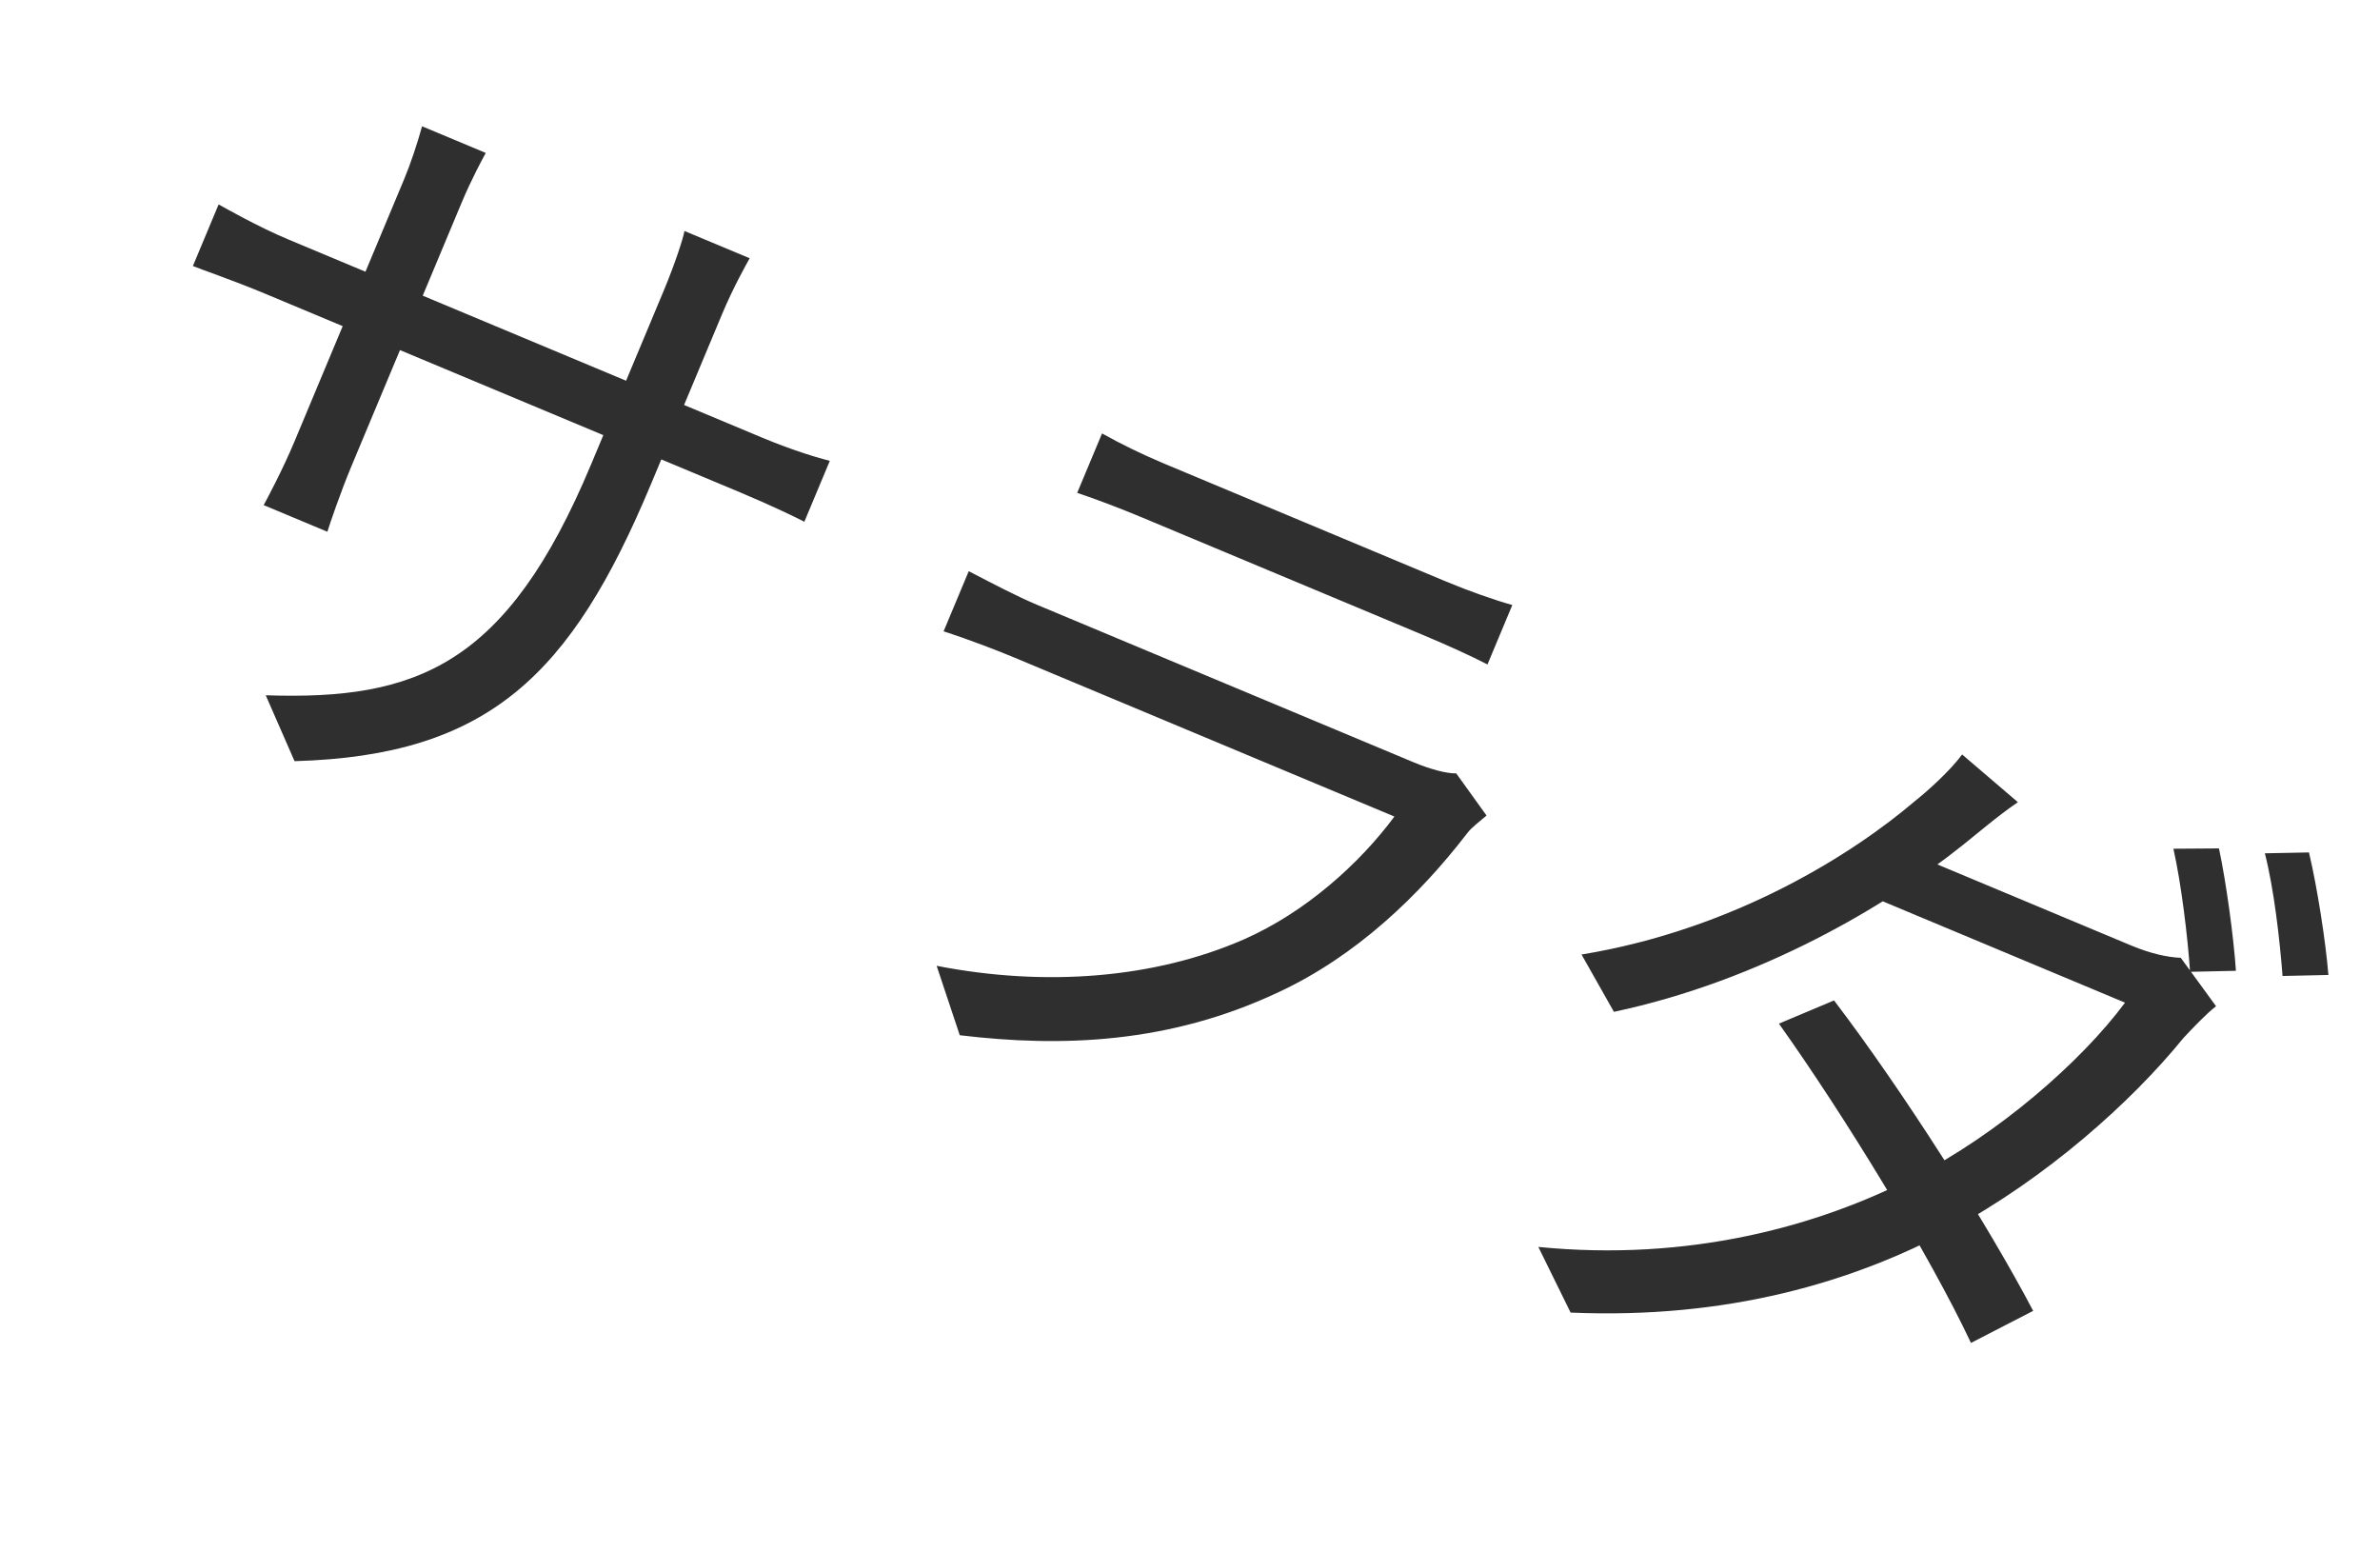 <?xml version="1.0" encoding="UTF-8"?> <svg xmlns="http://www.w3.org/2000/svg" width="92" height="60" viewBox="0 0 92 60" fill="none"> <path d="M25.158 18.725L27.902 12.165C28.353 11.086 28.834 10.247 28.978 9.981L26.459 8.928C26.41 9.2 26.111 10.148 25.66 11.228L22.847 17.953C19.595 25.731 16.108 27.069 10.272 26.872L11.386 29.419C18.889 29.207 22.079 26.087 25.158 18.725ZM18.778 5.911L16.315 4.881C16.132 5.552 15.863 6.35 15.62 6.932L11.372 17.089C10.932 18.141 10.324 19.285 10.192 19.522L12.655 20.552C12.732 20.292 13.158 19.039 13.586 18.015L17.834 7.858C18.228 6.917 18.646 6.149 18.778 5.911ZM8.451 7.901L7.456 10.281C7.76 10.408 9.04 10.846 10.258 11.355L28.608 19.029C29.826 19.539 30.799 20.011 31.092 20.166L32.076 17.813C31.665 17.706 30.706 17.435 29.46 16.914L11.138 9.252C9.975 8.766 8.689 8.032 8.451 7.901ZM42.6 16.752L41.639 19.049C42.41 19.306 43.307 19.649 44.138 19.996C45.66 20.633 53.437 23.885 54.987 24.533C55.928 24.927 56.885 25.36 57.499 25.681L58.459 23.384C57.76 23.189 56.768 22.839 55.91 22.481C54.278 21.798 46.5 18.545 45.006 17.92C44.12 17.55 43.285 17.136 42.6 16.752ZM57.463 31.52L56.291 29.891C55.928 29.902 55.285 29.73 54.648 29.464C53.237 28.874 41.446 23.943 40.09 23.376C39.315 23.052 38.409 22.575 37.447 22.076L36.475 24.401C37.506 24.734 38.569 25.146 39.233 25.424C40.894 26.119 52.546 30.992 53.902 31.559C52.559 33.371 50.468 35.26 48.078 36.309C44.657 37.805 40.444 38.157 36.206 37.328L37.1 40.011C41.032 40.484 45.191 40.337 49.4 38.358C52.425 36.957 54.875 34.599 56.728 32.188C56.876 31.989 57.209 31.738 57.463 31.52ZM85.775 32.791L84.014 32.803C84.321 34.167 84.568 36.221 84.658 37.56L86.431 37.521C86.34 36.182 86.05 34.077 85.775 32.791ZM89.254 32.946L87.549 32.98C87.896 34.329 88.122 36.277 88.233 37.721L90.005 37.682C89.908 36.438 89.573 34.282 89.254 32.946ZM70.896 38.666L68.765 39.563C71.306 43.129 74.587 48.501 76.189 51.903L78.593 50.664C76.818 47.288 73.582 42.195 70.896 38.666ZM85.663 38.89L84.299 37.019C83.787 37 83.132 36.856 82.384 36.544L73.583 32.863L71.876 34.458L82.144 38.752C80.431 41.06 77.217 43.845 73.993 45.489C70.264 47.409 65.273 48.768 59.465 48.193L60.713 50.731C66.781 50.992 71.646 49.547 75.421 47.517C79.119 45.519 82.39 42.594 84.401 40.119C84.752 39.745 85.279 39.185 85.663 38.89ZM78.002 31.004L75.847 29.16C75.392 29.782 74.504 30.582 74.019 30.964C71.693 32.95 67.106 35.91 61.135 36.892L62.387 39.107C68.061 37.903 72.948 35.004 75.882 32.654C76.367 32.271 77.231 31.527 78.002 31.004Z" fill="#2F2F2F"></path> </svg> 